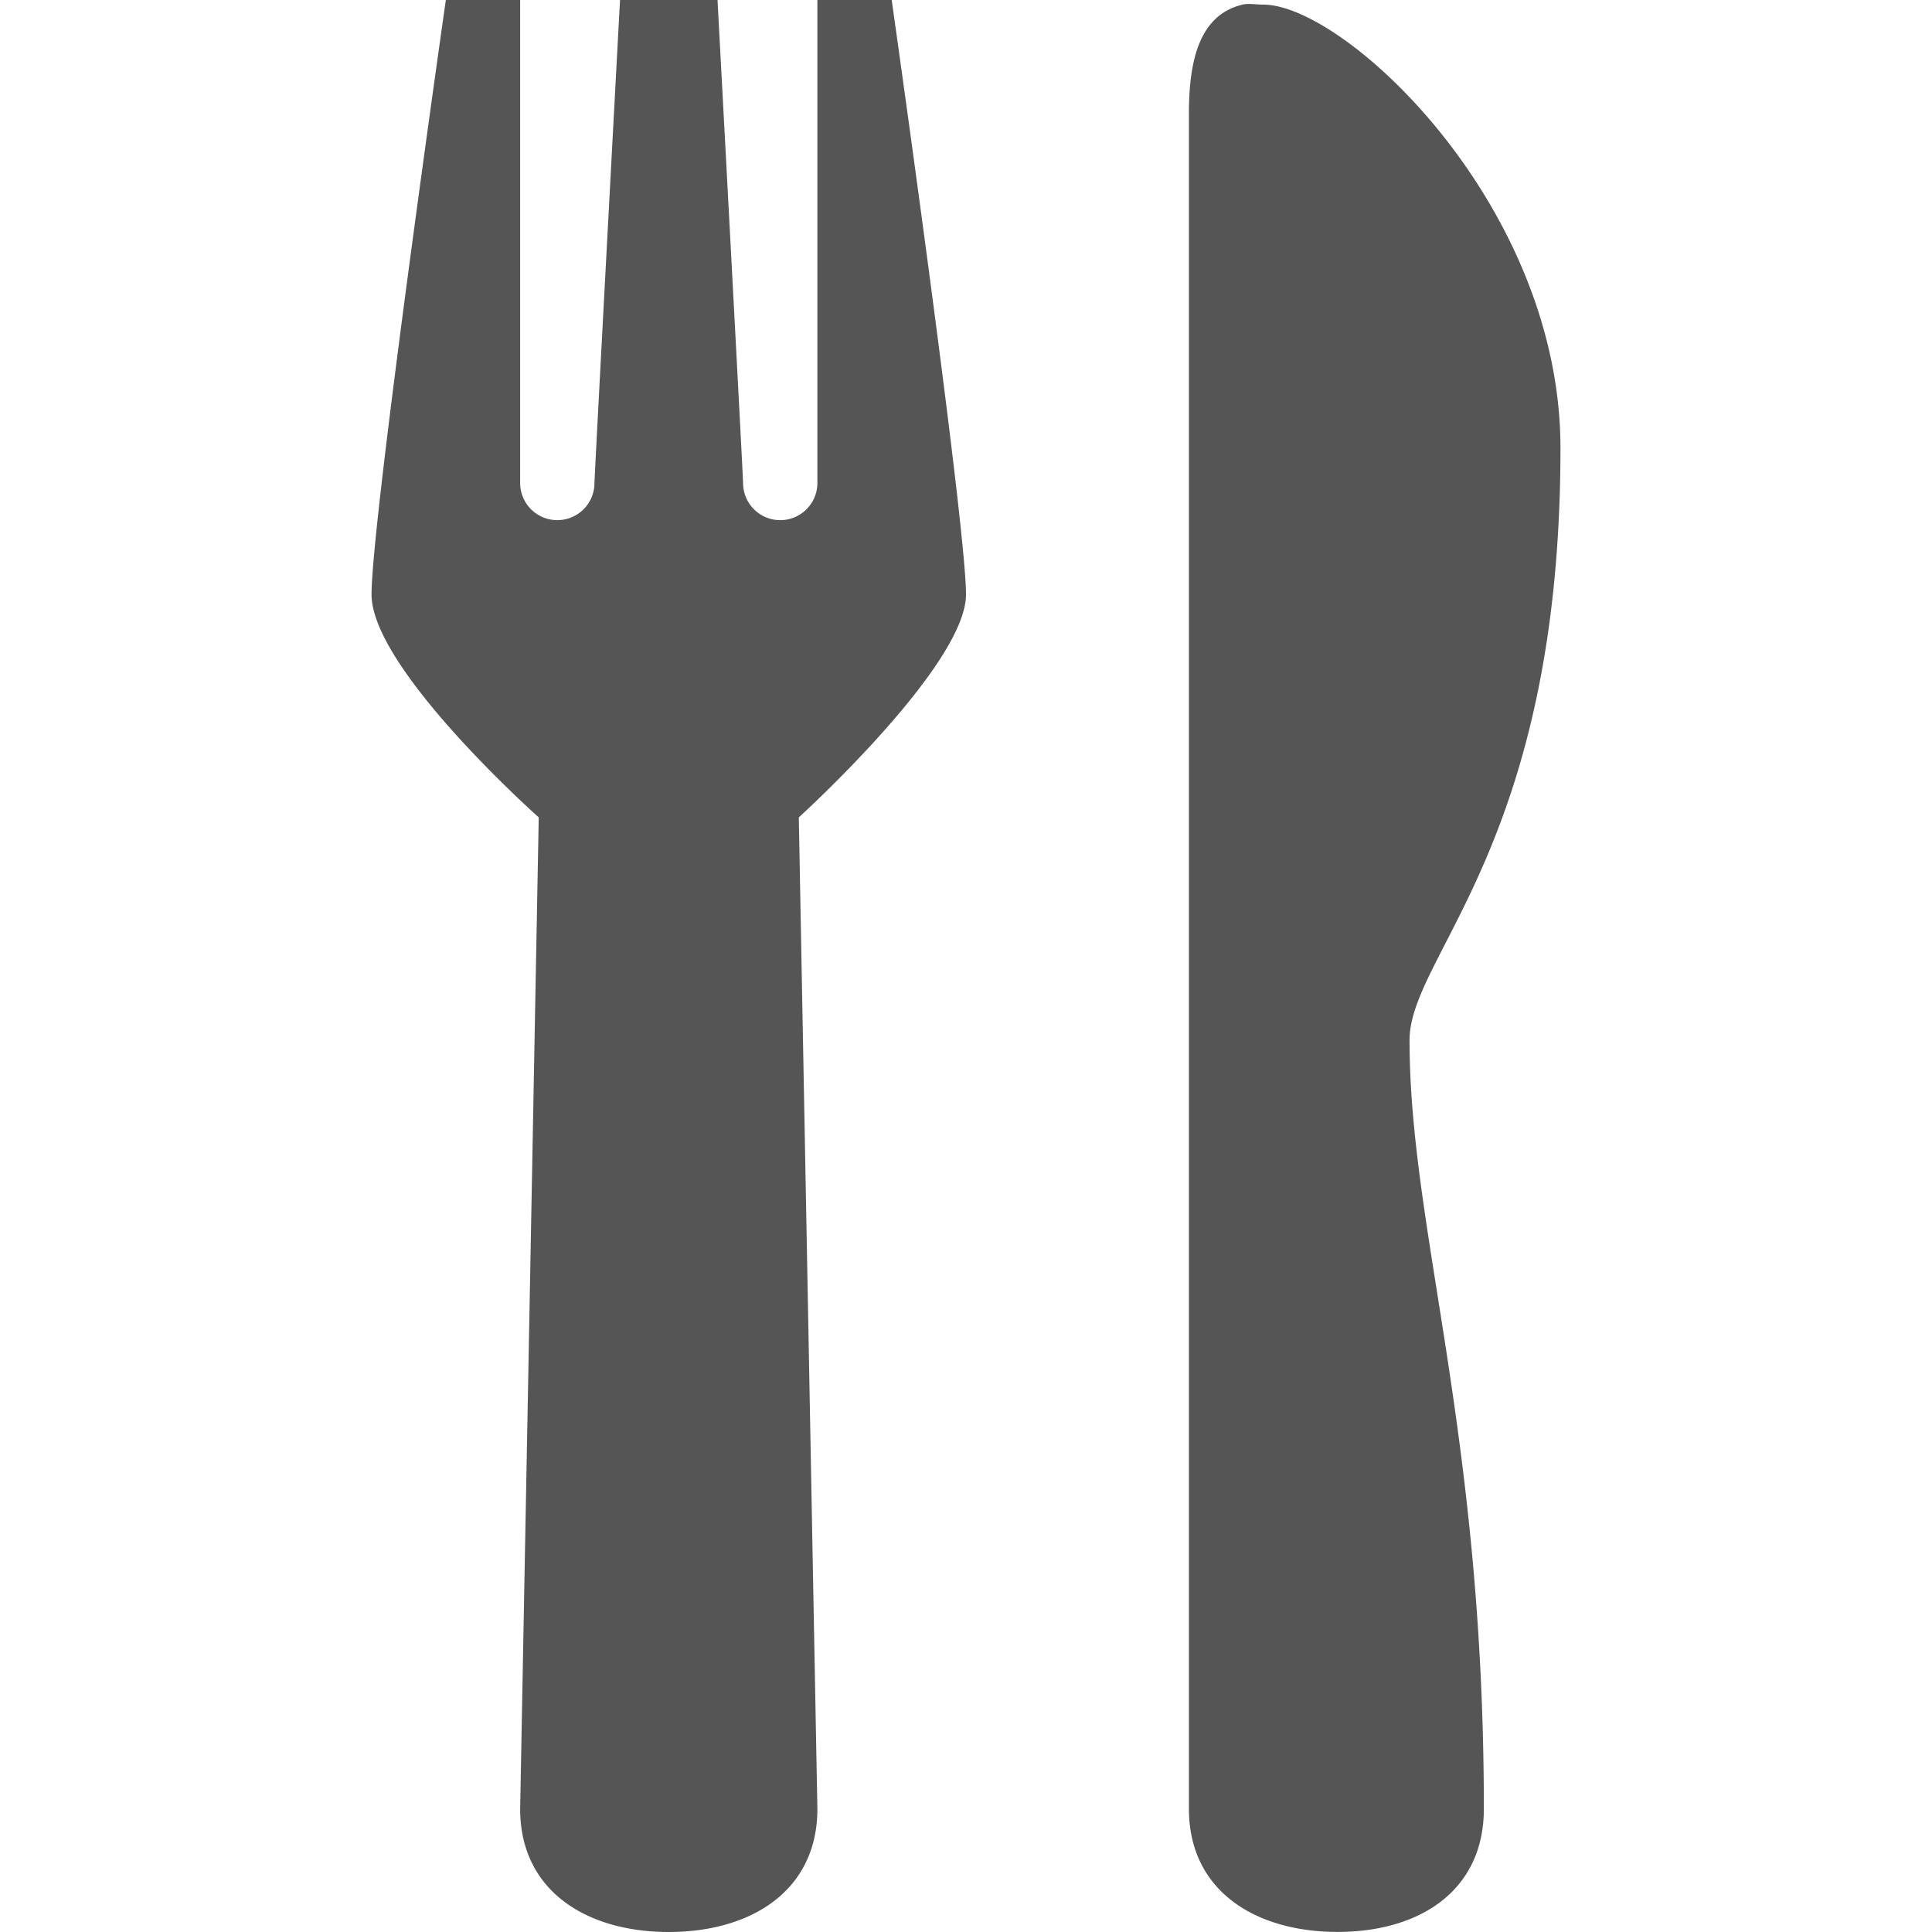 <svg xmlns="http://www.w3.org/2000/svg" width="64" height="64" viewBox="0 0 26 26"><path fill="#555" d="M6 0S5 7 5 8s2.25 3 2.25 3L7 24.344C7 25.448 7.896 26 9 26s2-.552 2-1.656L10.75 11S13 8.958 13 8c0-.958-1-8-1-8h-1v6.5a.5.5 0 0 1-1 0c0-.093-.344-6.5-.344-6.5H8.344S8 6.407 8 6.5a.5.5 0 0 1-1 0V0H6zm10.719.063C16.13.204 16 .835 16 1.53v22.813c0 1.104.896 1.656 2 1.656s1.969-.553 1.969-1.656c0-5.087-1-7.799-1-10.344c0-1.148 2.031-2.626 2.031-7.969c0-3.268-2.896-5.968-4-5.968c-.104 0-.197-.02-.281 0z"/></svg>